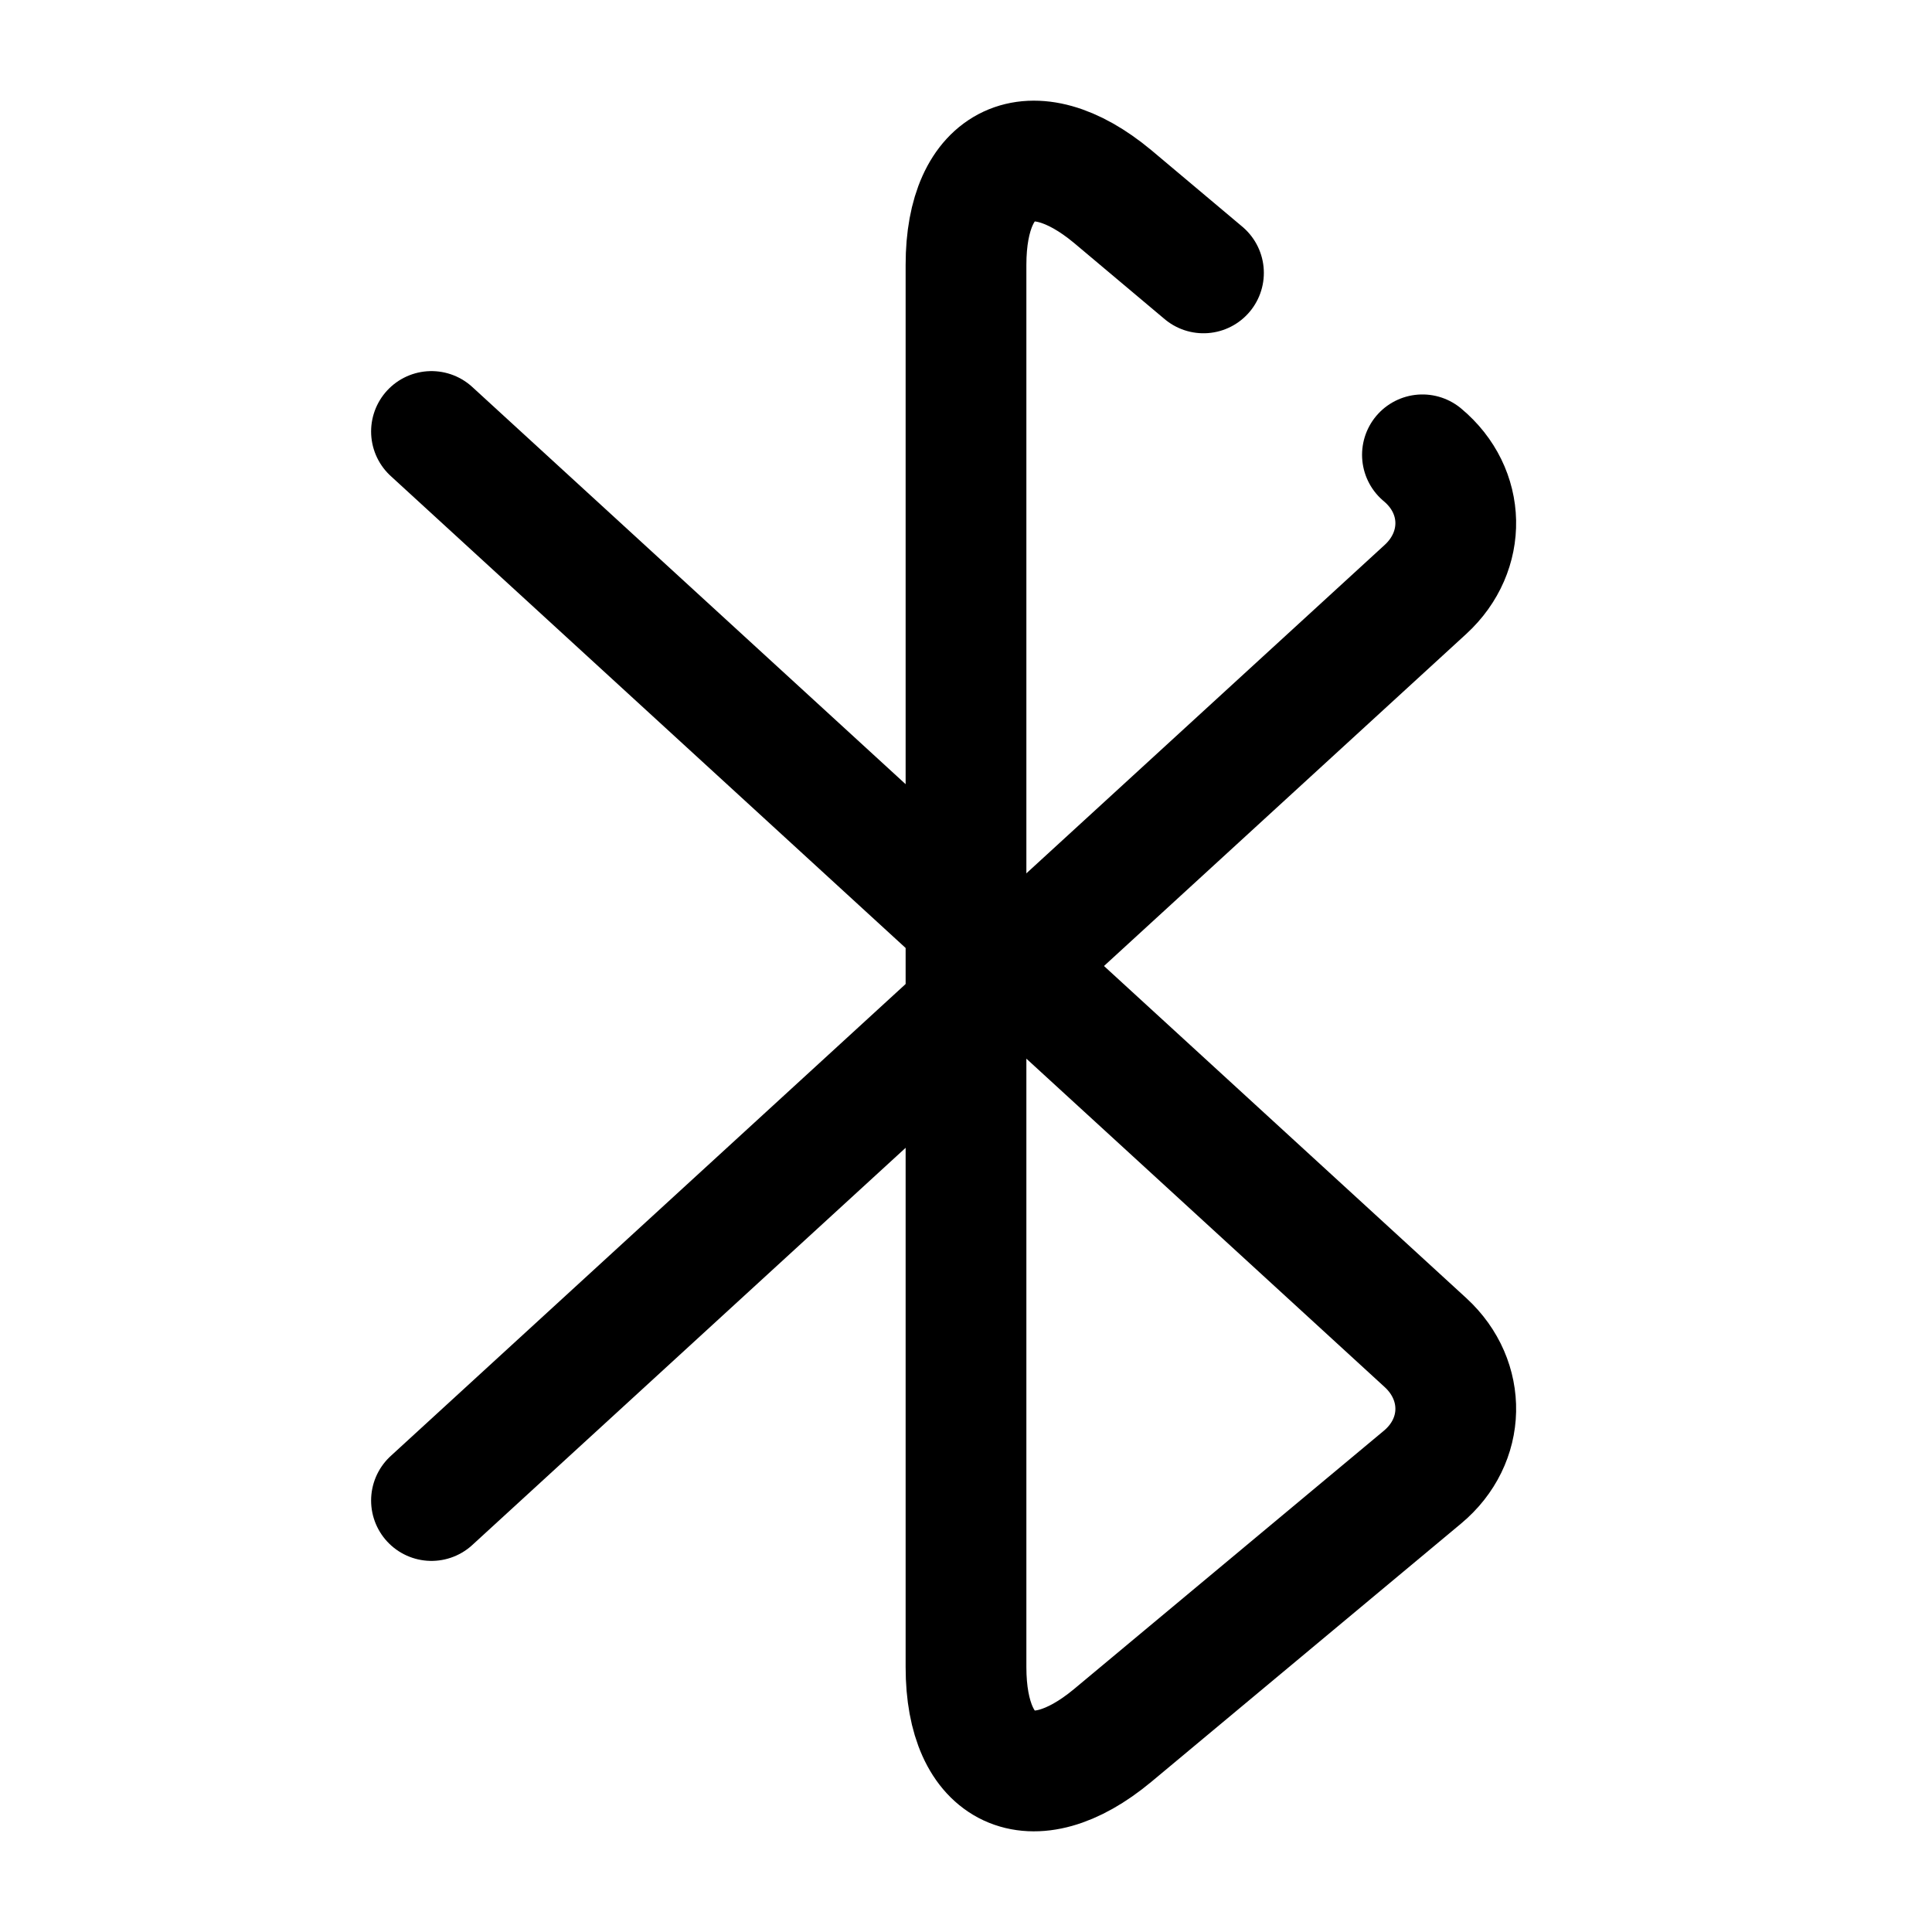 <svg xmlns="http://www.w3.org/2000/svg" fill="none" viewBox="0 0 24 24" stroke="currentColor" aria-hidden="true">
  <path stroke-linecap="round" stroke-linejoin="round" stroke-miterlimit="10" stroke-width="1.5" d="M14.95 3.39l-1.13-.95c-1-.83-1.82-.45-1.82.85v17.42c0 1.3.82 1.68 1.82.85l3.85-3.21c.54-.45.55-1.2.04-1.67L5.36 5.36"/>
  <path stroke-linecap="round" stroke-linejoin="round" stroke-miterlimit="10" stroke-width="1.5" d="M5.36 18.64L17.71 7.32c.51-.47.5-1.22-.04-1.67"/>
</svg>

